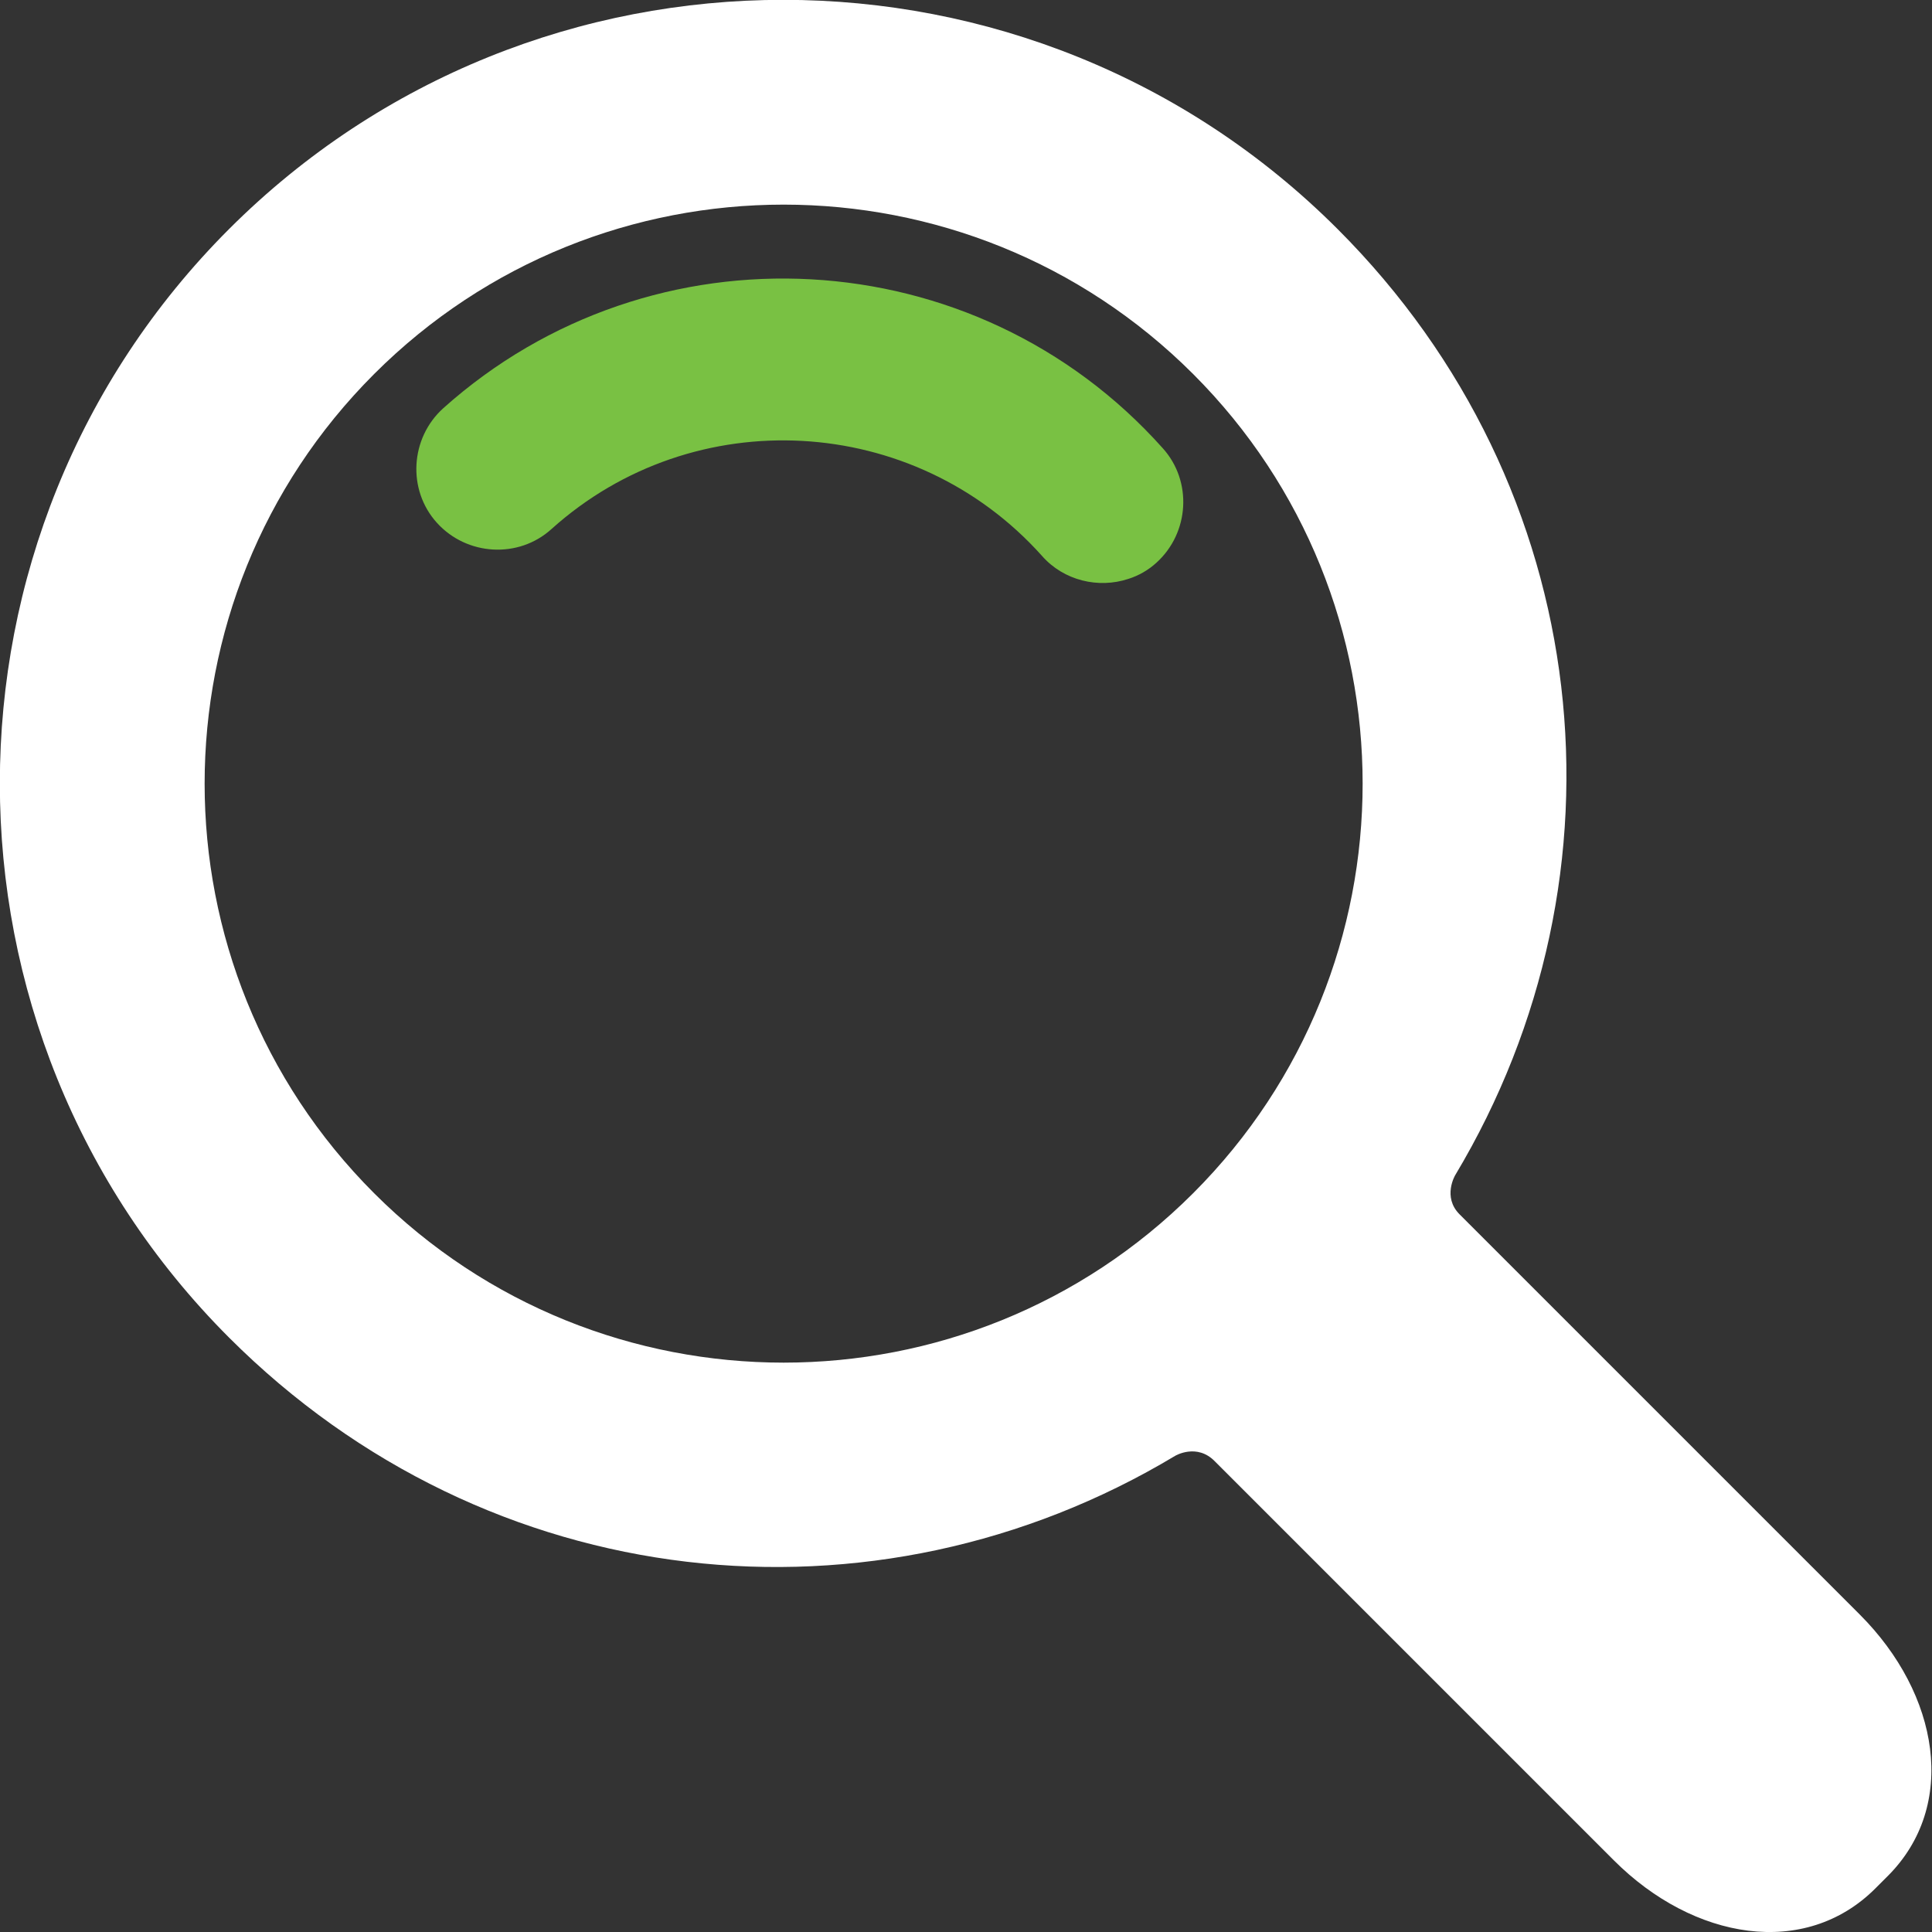 <?xml version="1.0" encoding="utf-8"?>
<!-- Generator: Adobe Illustrator 21.0.2, SVG Export Plug-In . SVG Version: 6.00 Build 0)  -->
<svg version="1.1" id="Capa_1" xmlns="http://www.w3.org/2000/svg" xmlns:xlink="http://www.w3.org/1999/xlink" x="0px" y="0px"
	 viewBox="0 0 310.4 310.4" style="enable-background:new 0 0 310.4 310.4;" xml:space="preserve">
<rect x="0" y="0" width="310.4" height="310.4" fill="#333333" stroke="none"/>
<style type="text/css">
	.st0{fill:#FFFFFF;}
	.st1{fill:#79C143;}
</style>
<g>
	<g>
		<path class="st0" d="M188.8,233.9c0,0,3.5-2.1,6.4,0.9c16,16,64.1,64.1,64.1,64.1c12.8,12.8,30.7,15.8,42,4.5l2-2
			c11.3-11.3,8.3-29.2-4.5-42c0,0-48.2-48.2-64.3-64.3c-2.8-2.8-0.7-6.3-0.7-6.3c29-48.4,22.7-110.4-18.9-152
			c-49.1-49.1-129-49.1-178.1,0c-49.1,49.1-49.1,129,0,178.1C78.5,256.6,140.5,262.9,188.8,233.9z M60.1,191.7
			c-36.3-36.3-36.3-95.3,0-131.6c36.3-36.3,95.3-36.3,131.6,0c36.3,36.3,36.3,95.3,0,131.6C155.4,228,96.4,228,60.1,191.7z"/>
		<g>
			<path class="st1" d="M167.4,89.3c-20.5-22.9-55.9-24.9-78.8-4.3c-5.3,4.8-13.6,4.3-18.4-1c-4.8-5.3-4.3-13.6,1-18.4
				c33.6-30.1,85.5-27.3,115.6,6.4c4.8,5.3,4.3,13.6-1,18.4c-1.3,1.2-2.9,2.1-4.5,2.6C176.5,94.6,170.9,93.3,167.4,89.3z"/>
		</g>
	</g>
</g>
</svg>
